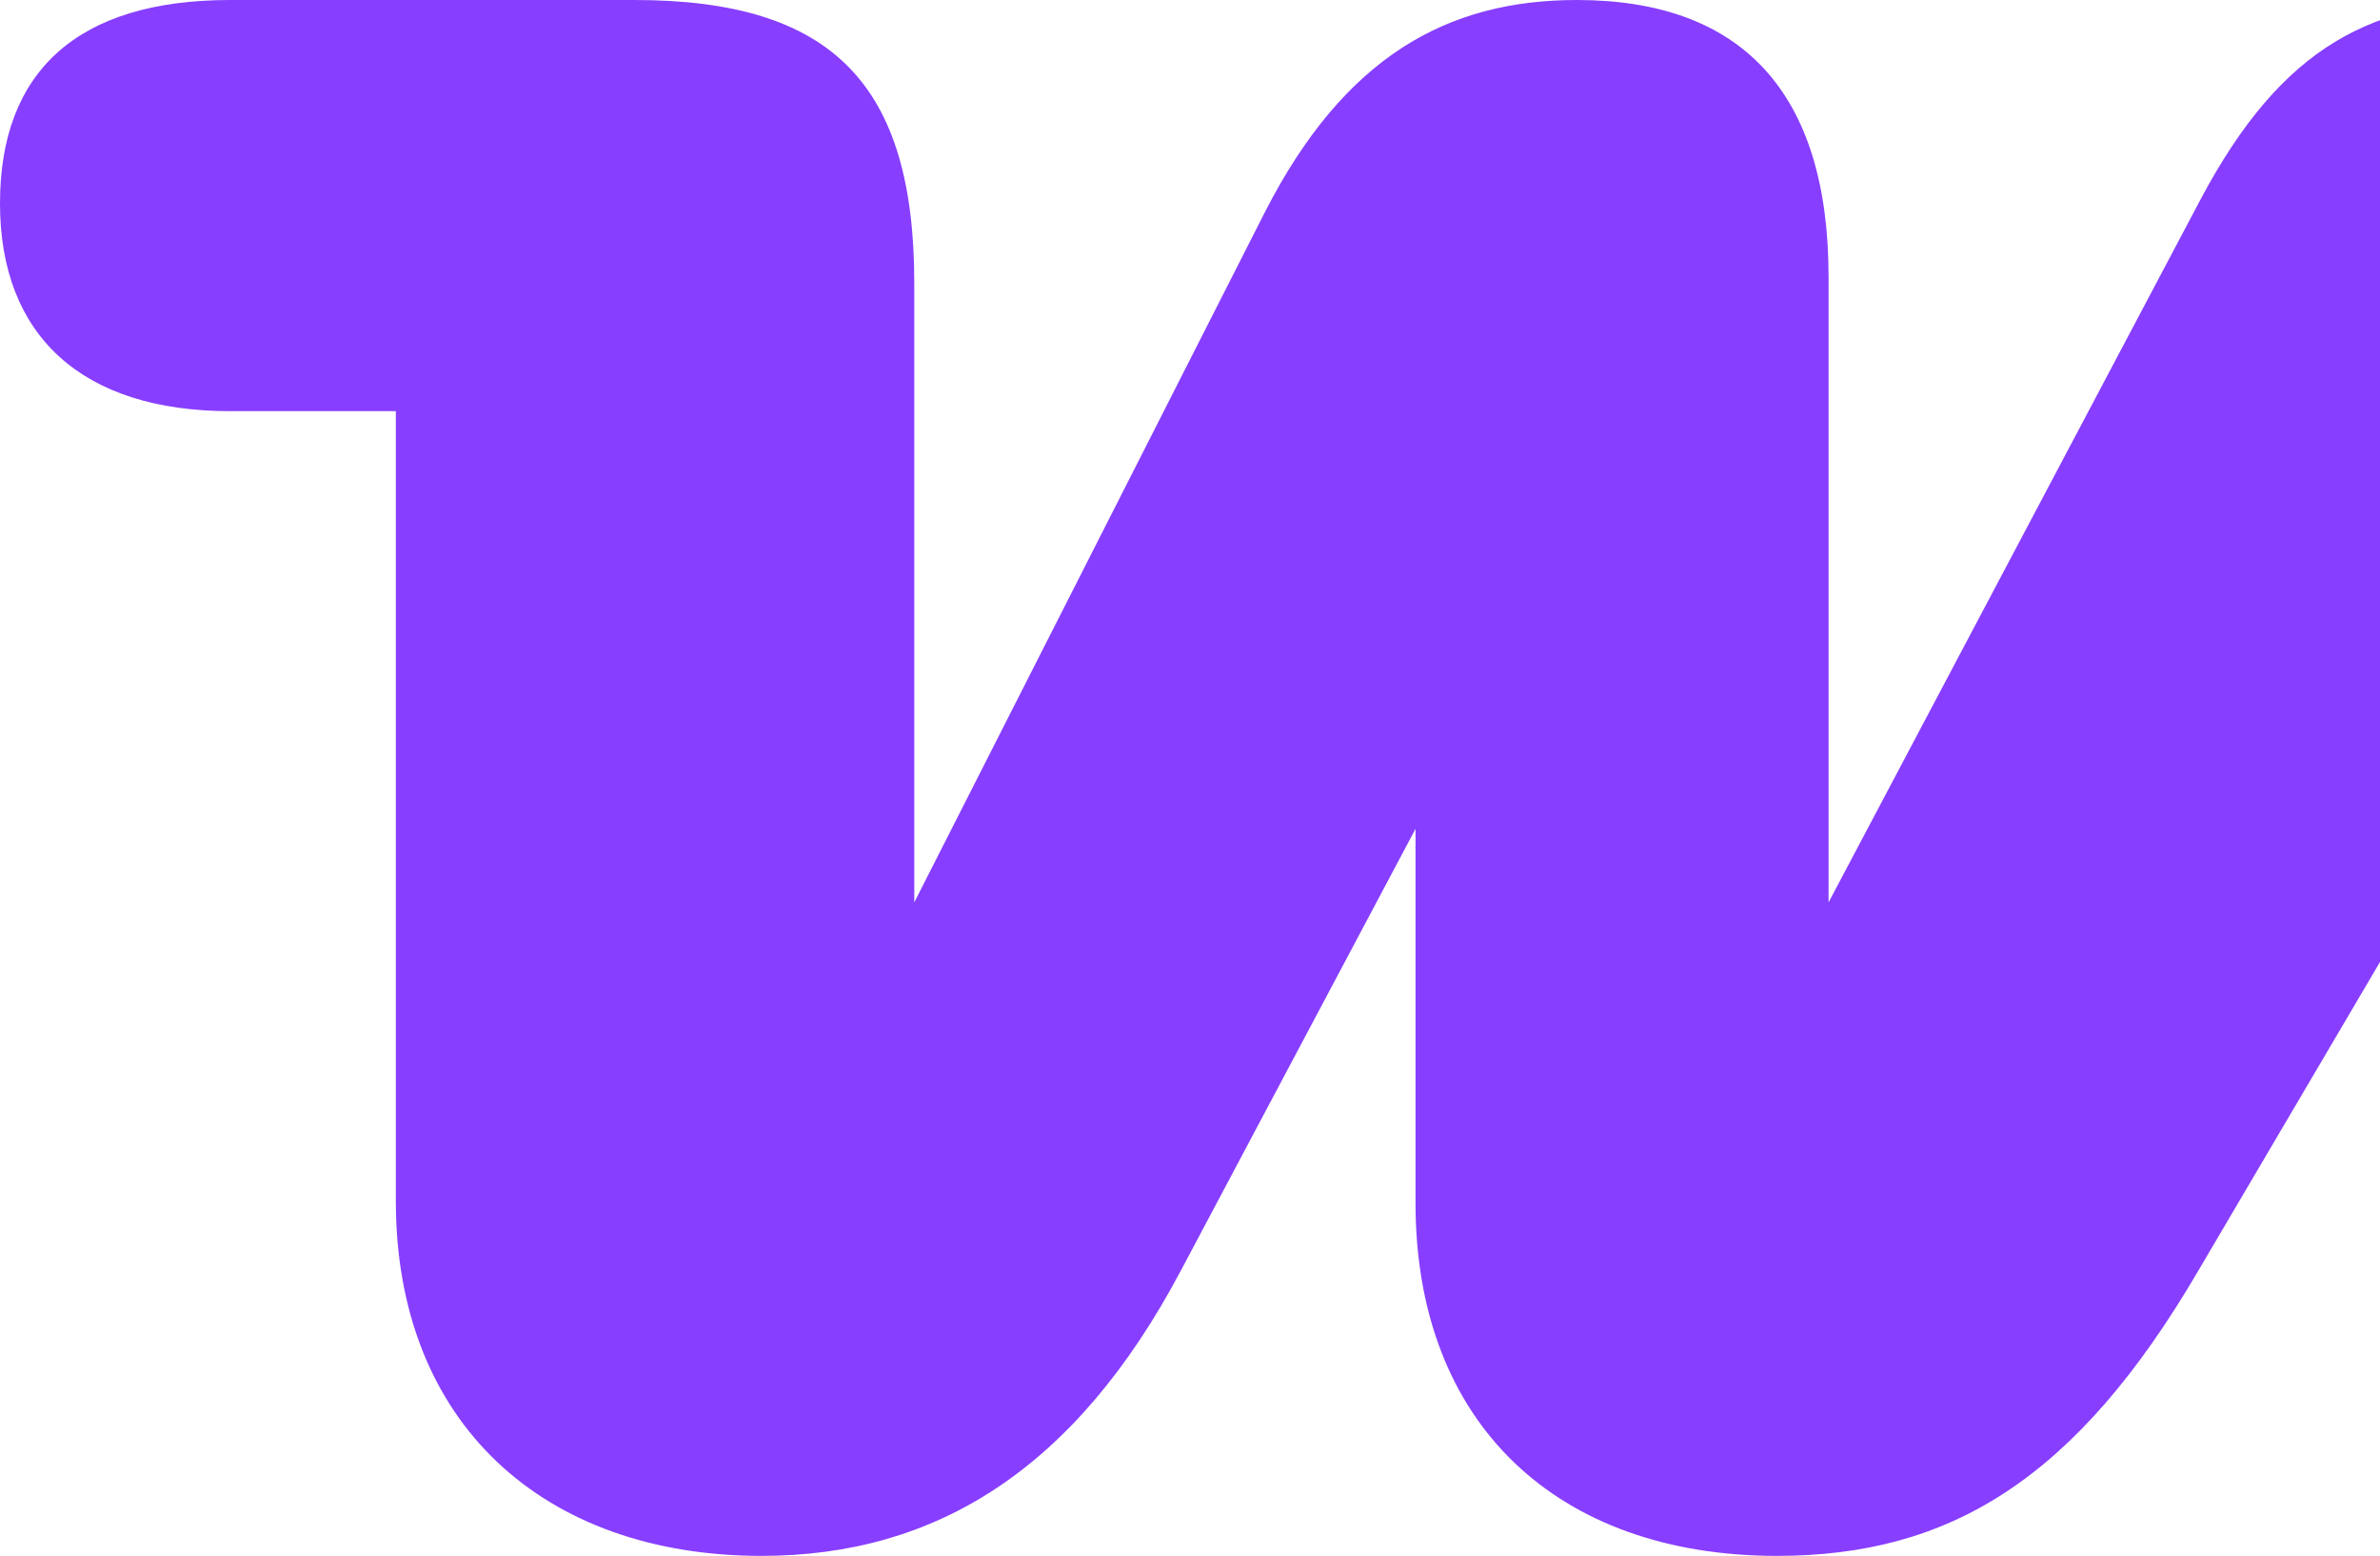 <svg width="1042" height="681" viewBox="0 0 1042 681" fill="none" xmlns="http://www.w3.org/2000/svg">
<path d="M333.416 681C409.704 681 470.927 643.116 517.076 555.977L619.738 362.759V526.615C619.738 623.224 681.901 681 777.97 681C853.318 681 908.888 647.85 962.571 555.977L1198.98 154.385C1250.78 66.301 1214.05 0 1100.08 0C1038.86 0 999.306 19.89 963.515 87.138L800.575 394.963V121.235C800.575 39.78 761.959 0 690.378 0C633.866 0 588.658 24.626 553.808 92.821L400.286 394.963V124.077C400.286 36.939 364.496 0 277.845 0H100.778C33.907 0 0 31.256 0 89.032C0 146.808 35.79 179.959 100.778 179.959H173.301V525.669C173.301 623.224 238.288 681 333.416 681Z" fill="#873EFF"/>
</svg>
